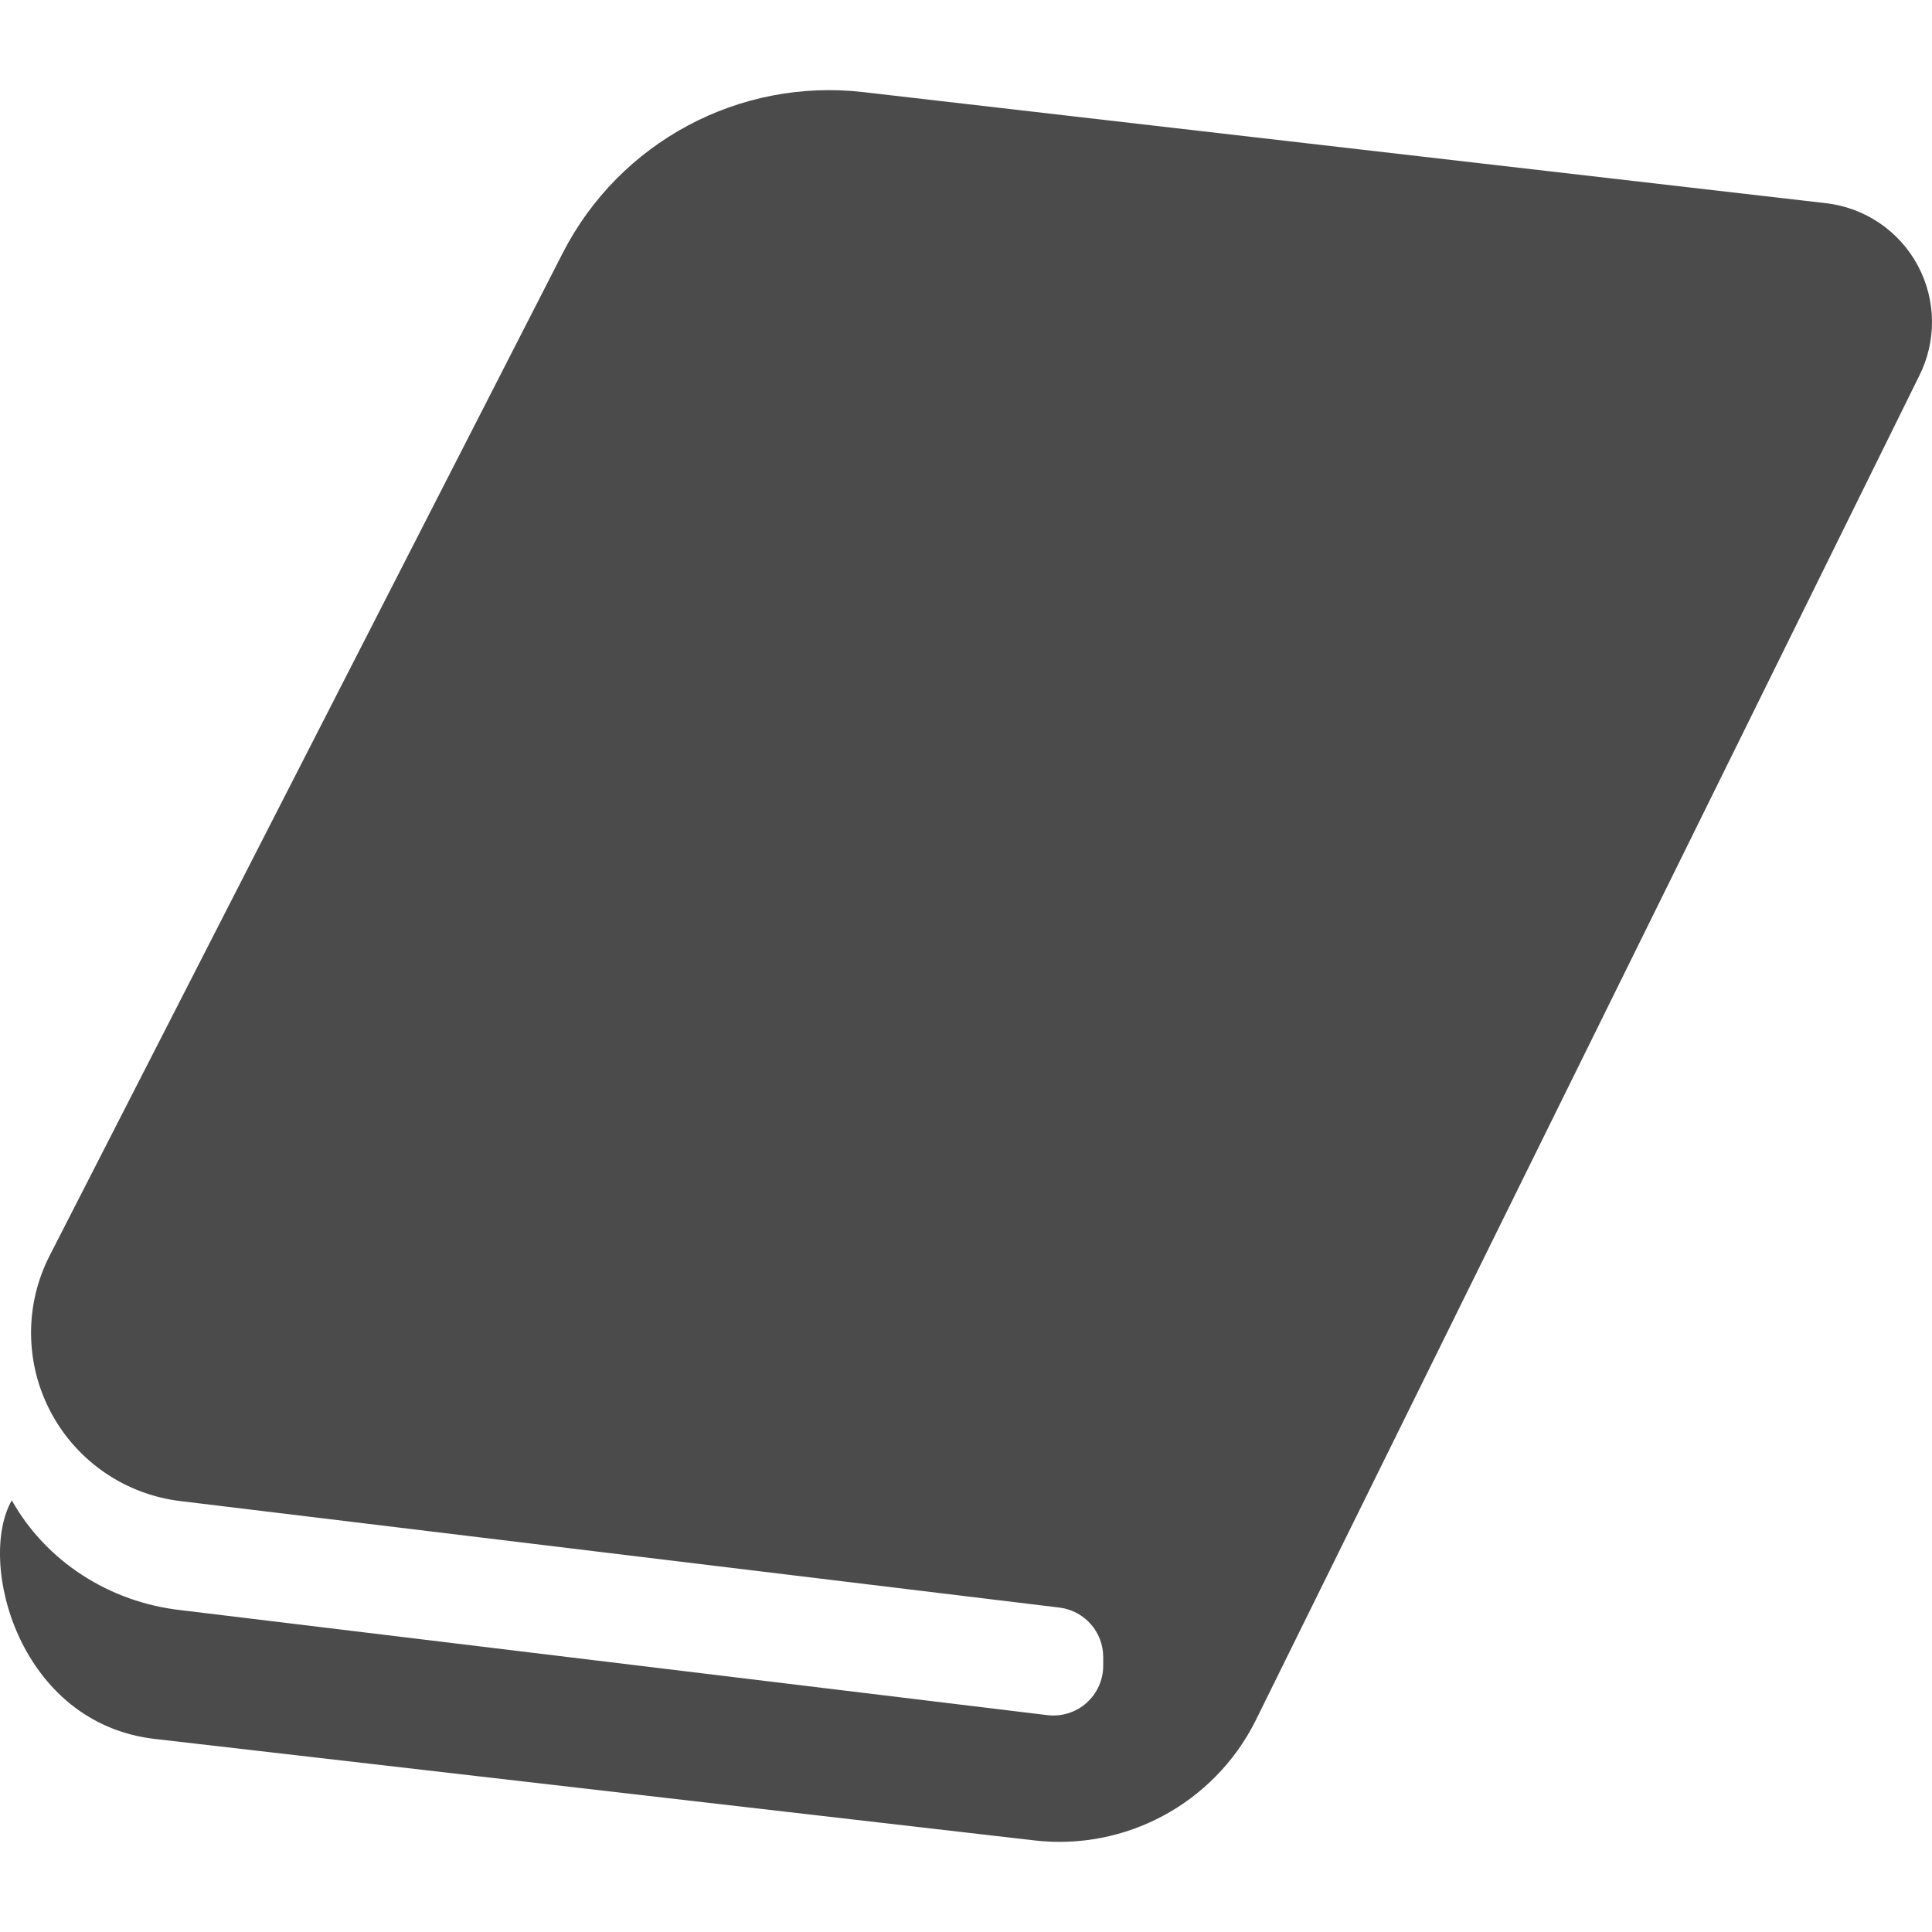 <!--?xml version="1.0" encoding="utf-8"?-->
<!-- Generator: Adobe Illustrator 18.1.1, SVG Export Plug-In . SVG Version: 6.00 Build 0)  -->

<svg version="1.1" id="_x32_" xmlns="http://www.w3.org/2000/svg" xmlns:xlink="http://www.w3.org/1999/xlink" x="0px" y="0px" viewBox="0 0 512 512" style="width: 32px; height: 32px; opacity: 1;" xml:space="preserve">
<style type="text/css">
	.st0{fill:#4B4B4B;}
</style>
<g>
	<path class="st0" d="M508.247,70.39c-4.907-9.166-13.991-15.347-24.323-16.54L228.782,24.411
		c-32.842-3.786-64.584,13.208-79.649,42.638L13.165,332.741c-6.709,13.108-6.572,28.673,0.382,41.654
		c6.945,12.99,19.826,21.737,34.454,23.431l232.767,28.2c6.617,0.819,11.596,6.445,11.596,13.117v2.267
		c0,3.786-1.62,7.391-4.46,9.904c-2.831,2.503-6.609,3.677-10.359,3.213L48.001,426.718c-19.052-2.103-35.828-12.981-44.876-29.12
		c-9.321,16.312,1.848,59.414,38.349,63.291l232.594,26.835c24.177,2.804,47.544-9.767,58.55-31.486L508.52,99.792
		C513.253,90.544,513.154,79.556,508.247,70.39z" style="fill: rgb(75, 75, 75);"></path>
</g>
</svg>
